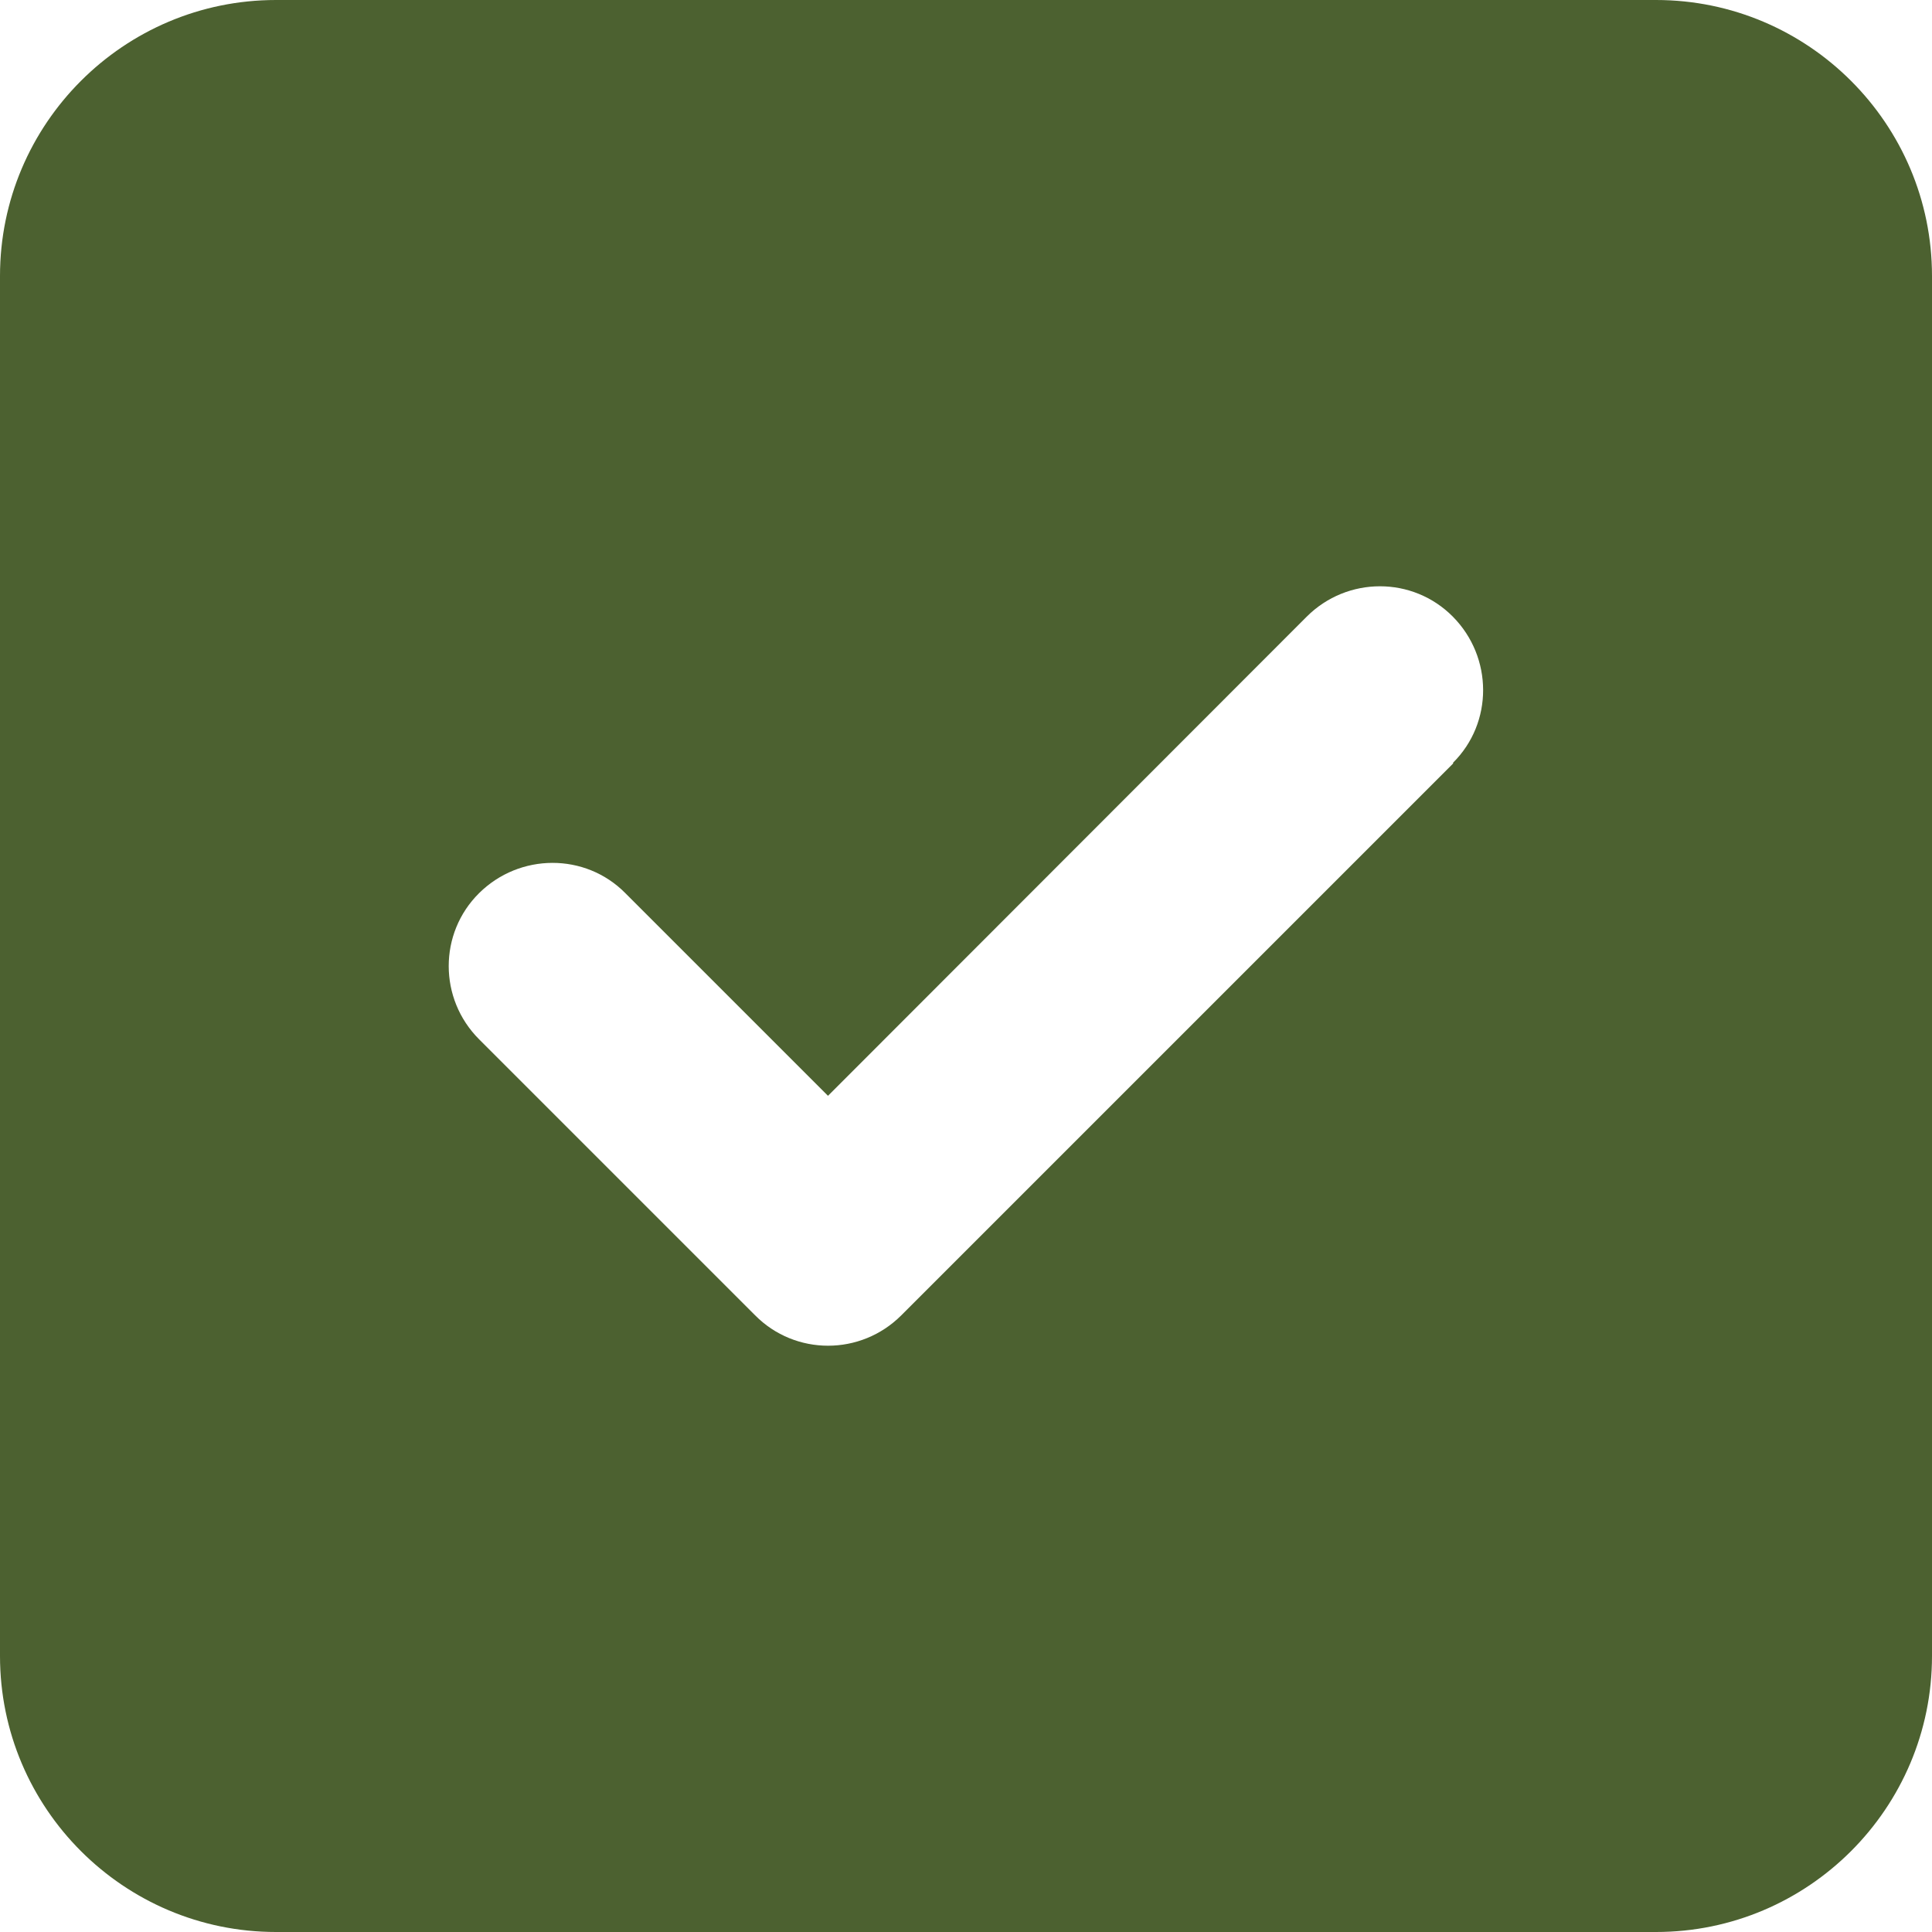 <?xml version="1.0" encoding="UTF-8" standalone="no"?>
<!DOCTYPE svg PUBLIC "-//W3C//DTD SVG 1.1//EN" "http://www.w3.org/Graphics/SVG/1.1/DTD/svg11.dtd">
<svg width="100%" height="100%" viewBox="0 0 448 448" version="1.1" xmlns="http://www.w3.org/2000/svg" xmlns:xlink="http://www.w3.org/1999/xlink" xml:space="preserve" xmlns:serif="http://www.serif.com/" style="fill-rule:evenodd;clip-rule:evenodd;stroke-linejoin:round;stroke-miterlimit:2;">
    <g transform="matrix(1,0,0,1,0,-32)">
        <path d="M64,32C28.7,32 0,60.7 0,96L0,416C0,451.3 28.7,480 64,480L384,480C419.3,480 448,451.3 448,416L448,96C448,60.7 419.3,32 384,32L64,32ZM337,209L209,337C199.6,346.4 184.4,346.4 175.1,337L111.1,273C101.7,263.6 101.7,248.4 111.1,239.1C120.5,229.8 135.7,229.7 145,239.1L192,286.1L303,175C312.4,165.6 327.6,165.6 336.9,175C346.2,184.4 346.3,199.6 336.9,208.9L337,209Z" style="fill:rgb(76,97,48);fill-rule:nonzero;"/>
    </g>
</svg>
